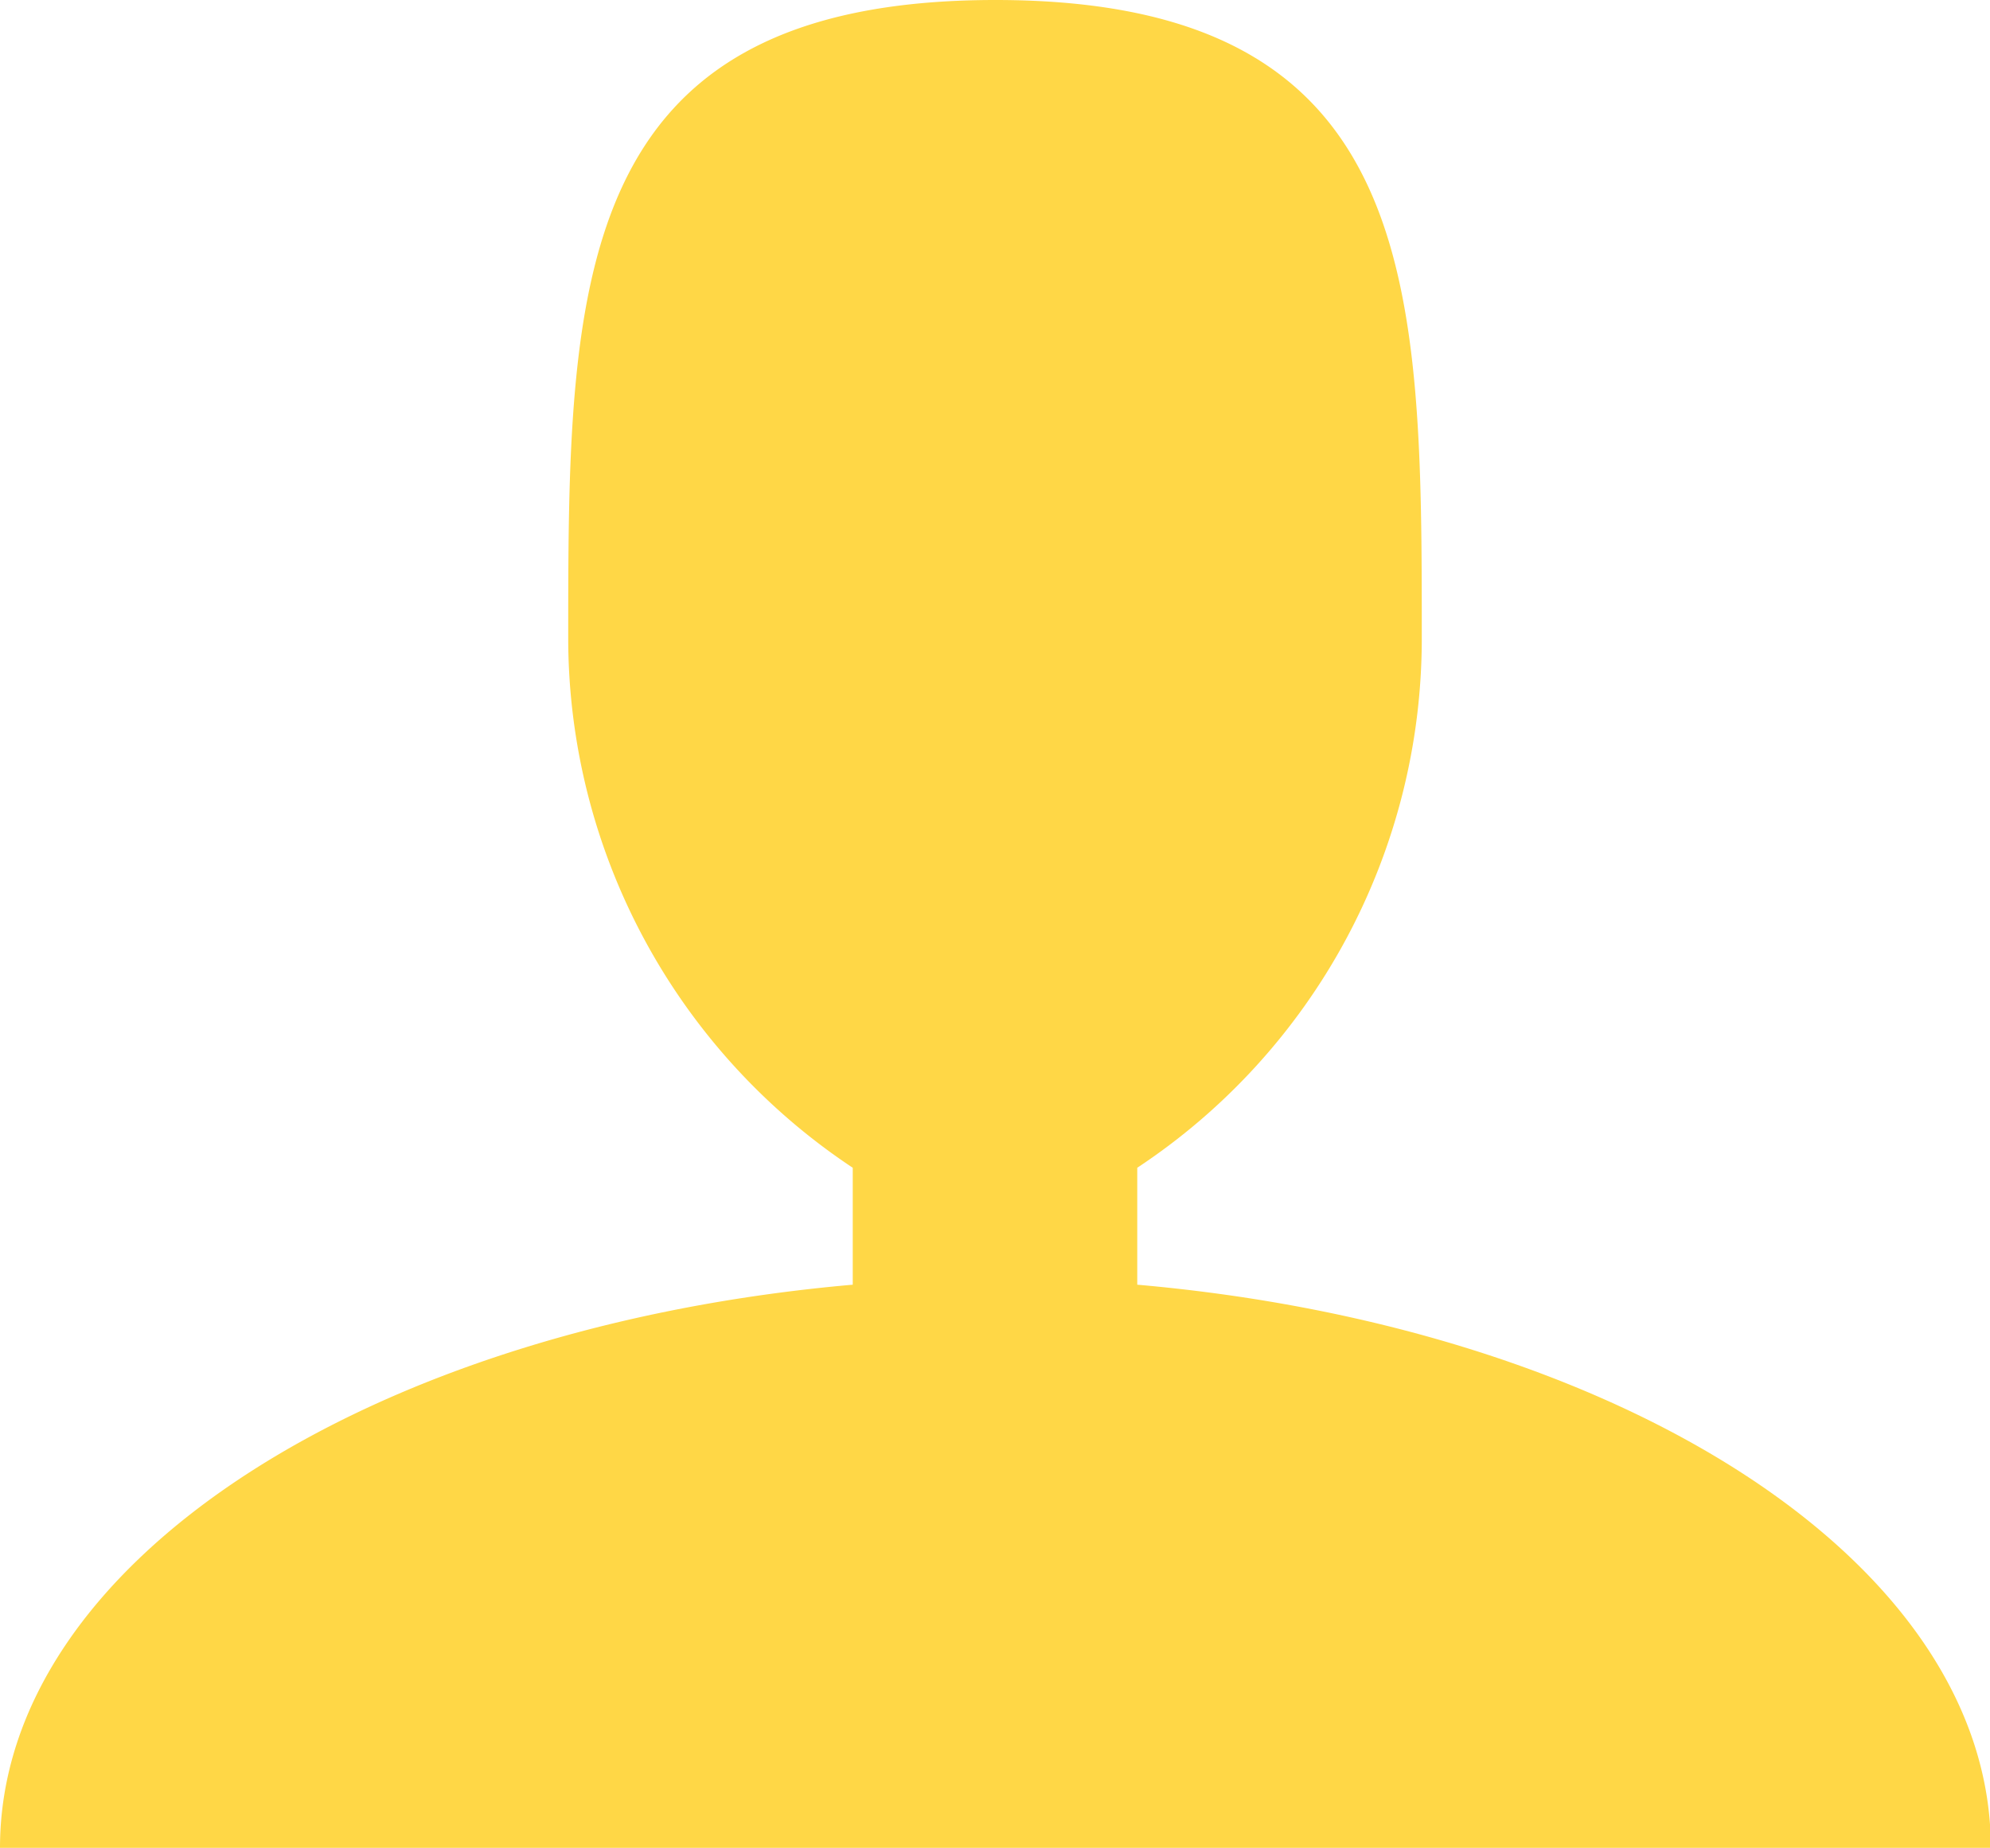 <?xml version="1.0" encoding="UTF-8"?> <svg xmlns="http://www.w3.org/2000/svg" viewBox="0 0 23.99 22.28"><defs><style>.cls-1{fill:#ffd746;}</style></defs><g id="Warstwa_2" data-name="Warstwa 2"><g id="Warstwa_1-2" data-name="Warstwa 1"><path id="Icon_metro-user" data-name="Icon metro-user" class="cls-1" d="M13.71,15.49V14.08a7.65,7.65,0,0,0,3.43-6.37C17.14,3.45,17.14,0,12,0S6.85,3.45,6.85,7.71a7.67,7.67,0,0,0,3.43,6.37v1.41C4.47,16,0,18.83,0,22.28H24C24,18.83,19.52,16,13.71,15.49Z"></path></g></g></svg> 